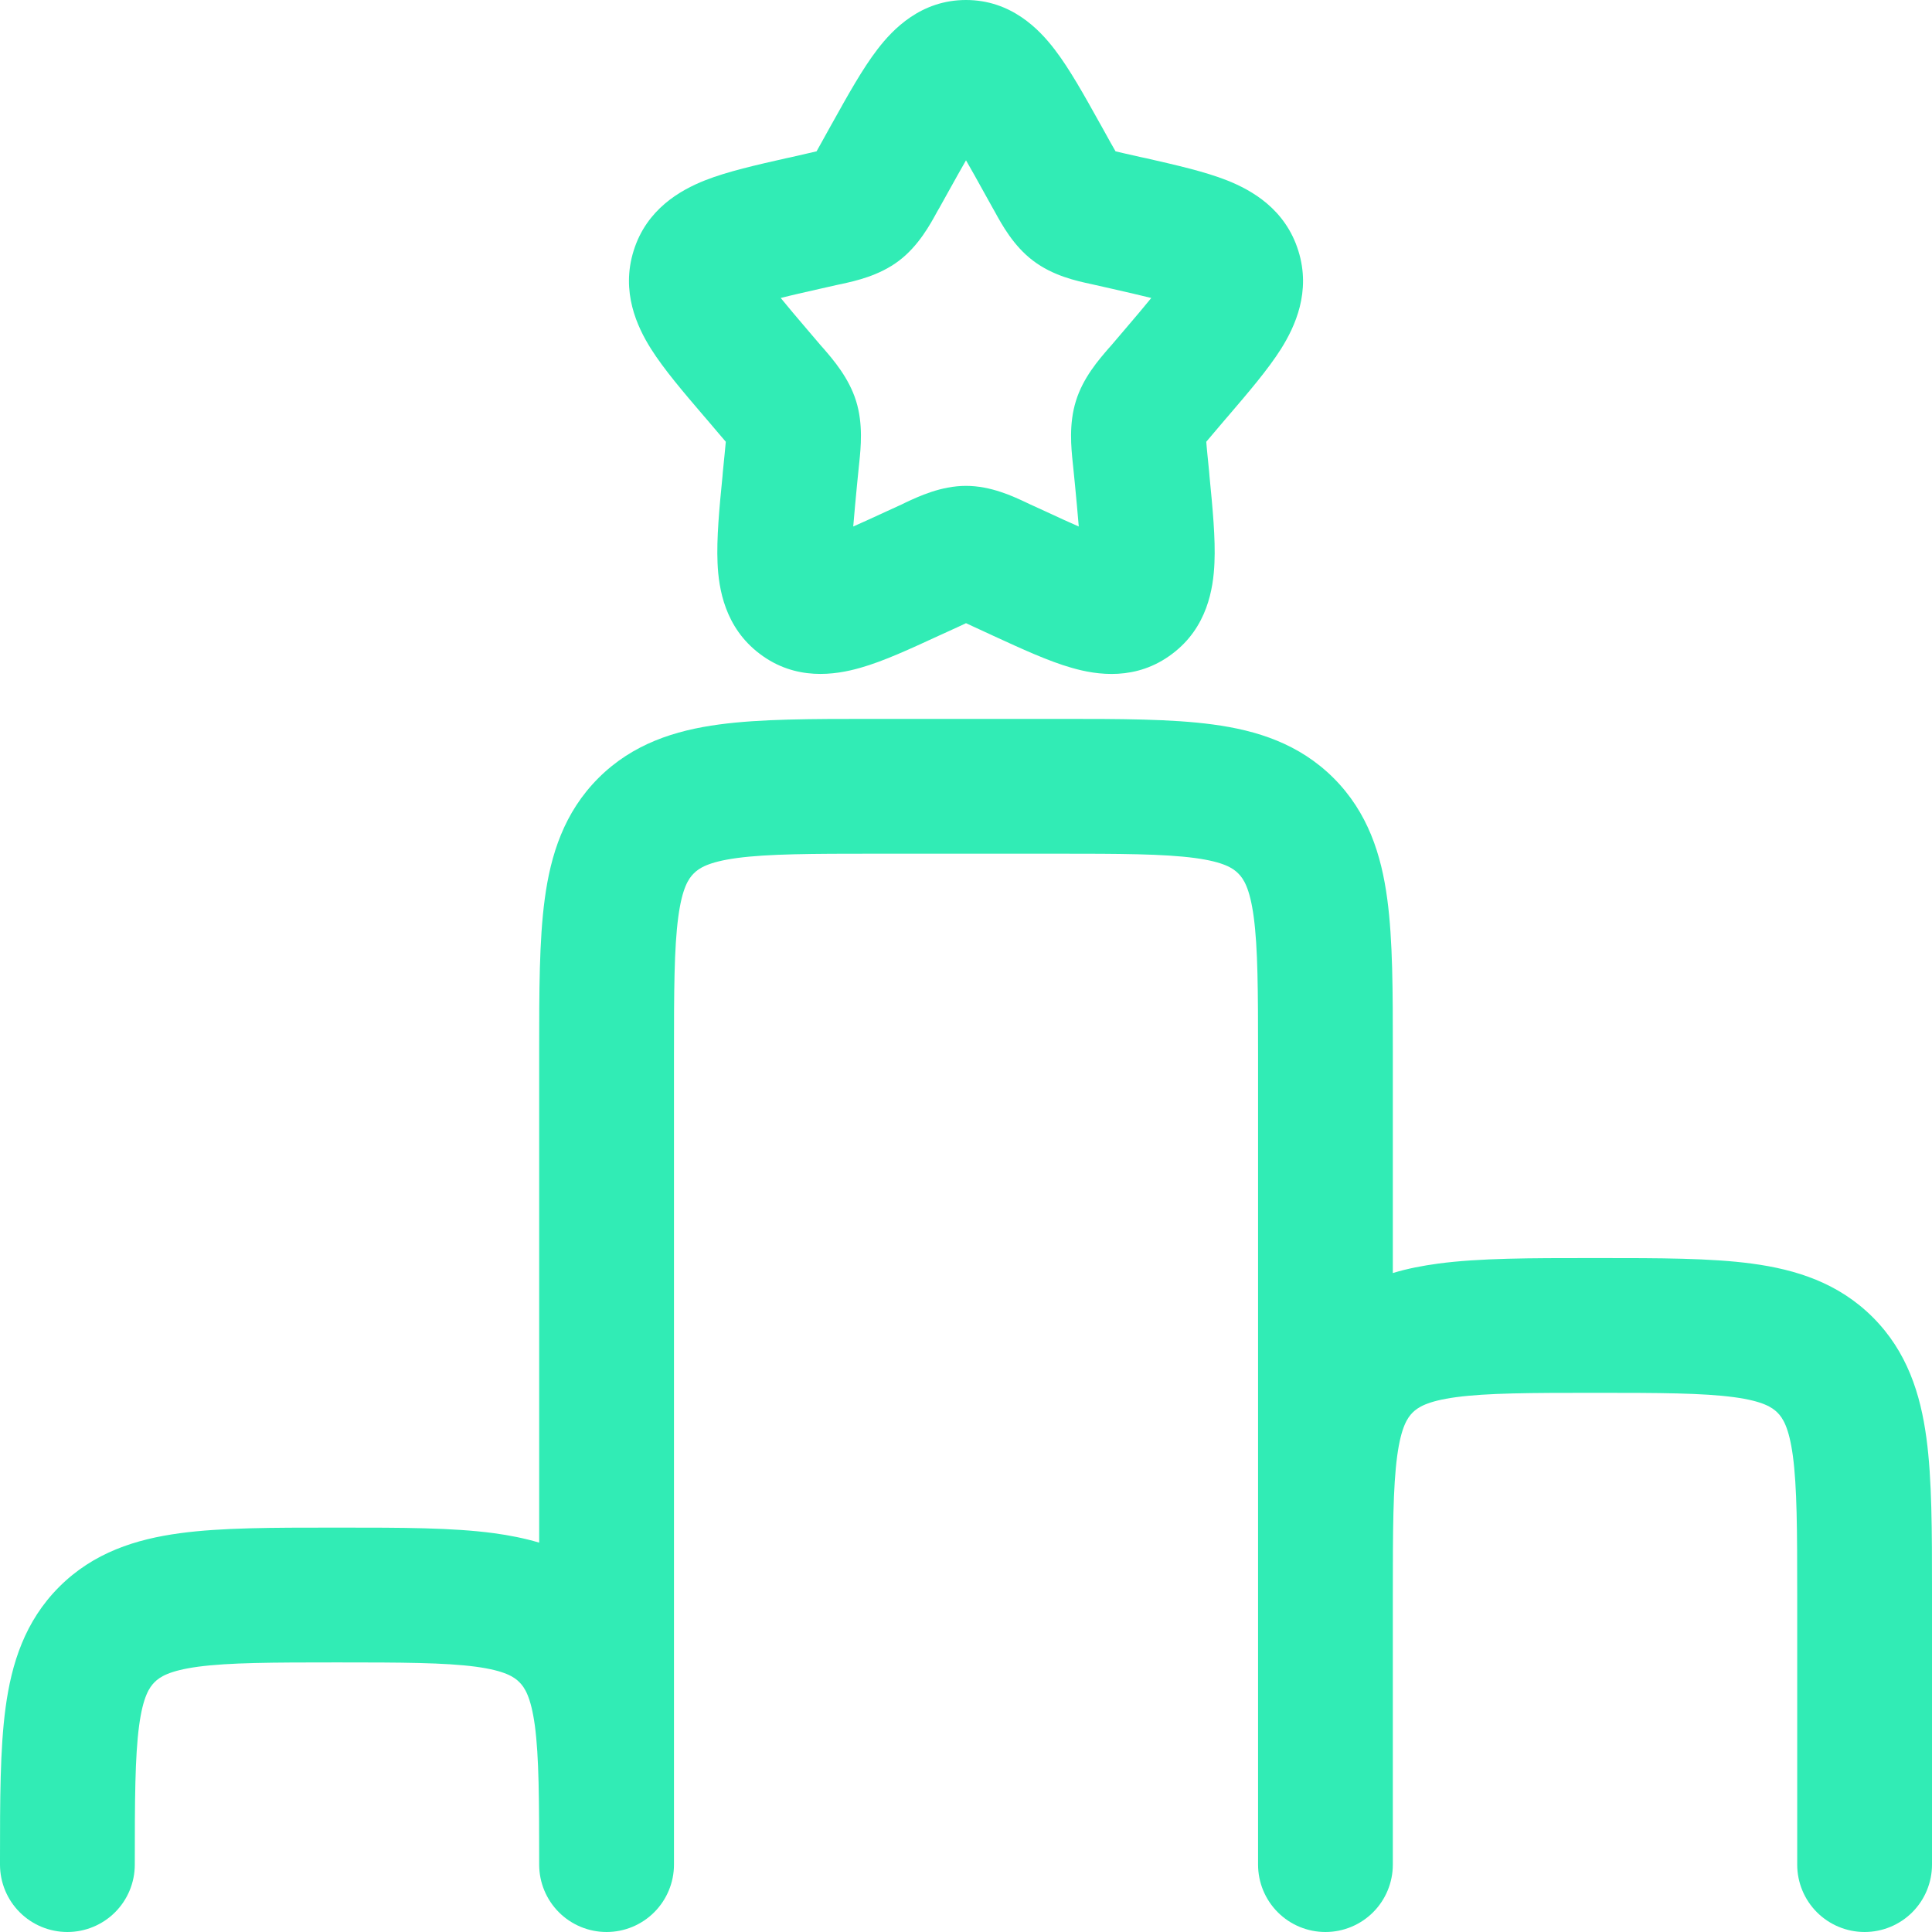 <svg xmlns="http://www.w3.org/2000/svg" width="52" height="52" viewBox="0 0 52 52" fill="none">
  <path fill-rule="evenodd" clip-rule="evenodd" d="M26 4.315C25.86 4.559 25.703 4.84 25.519 5.171L25.282 5.597L25.226 5.693C25.037 6.042 24.723 6.617 24.198 7.016C23.664 7.423 23.018 7.563 22.643 7.645L22.537 7.667L22.077 7.771C21.651 7.868 21.305 7.945 21.013 8.02C21.204 8.255 21.453 8.55 21.777 8.929L22.091 9.297L22.164 9.379C22.425 9.682 22.846 10.165 23.042 10.794C23.235 11.413 23.168 12.052 23.127 12.453C23.122 12.491 23.118 12.529 23.115 12.567L23.066 13.058C23.03 13.429 22.996 13.8 22.965 14.171C23.219 14.059 23.504 13.929 23.845 13.771L24.278 13.573L24.375 13.525C24.723 13.363 25.325 13.077 26 13.077C26.675 13.077 27.277 13.363 27.625 13.527L27.722 13.573L28.155 13.771C28.494 13.929 28.784 14.062 29.035 14.171C29.004 13.8 28.97 13.429 28.934 13.058L28.885 12.567C28.882 12.529 28.878 12.491 28.873 12.453C28.832 12.05 28.765 11.413 28.958 10.794C29.151 10.165 29.575 9.682 29.836 9.379L29.909 9.297L30.223 8.929C30.547 8.55 30.796 8.255 30.987 8.02C30.695 7.948 30.349 7.868 29.923 7.771L29.463 7.667L29.357 7.643C28.982 7.563 28.336 7.423 27.802 7.014C27.277 6.617 26.963 6.042 26.774 5.696L26.718 5.597L26.481 5.171C26.297 4.84 26.143 4.559 26 4.315ZM23.615 1.33C24.031 0.786 24.786 0 26 0C27.214 0 27.969 0.786 28.385 1.33C28.784 1.848 29.183 2.566 29.594 3.304L29.65 3.403L29.887 3.831L30.025 4.073L30.264 4.129L30.724 4.233L30.84 4.257C31.631 4.438 32.419 4.615 33.024 4.854C33.691 5.118 34.596 5.628 34.946 6.753C35.29 7.853 34.857 8.787 34.48 9.389C34.129 9.945 33.597 10.565 33.053 11.201L32.98 11.285L32.666 11.655L32.467 11.89C32.472 11.977 32.484 12.079 32.496 12.216L32.545 12.707L32.554 12.819C32.637 13.67 32.717 14.492 32.687 15.15C32.658 15.842 32.494 16.887 31.555 17.595C30.588 18.331 29.524 18.171 28.847 17.975C28.223 17.799 27.485 17.457 26.742 17.116L26.639 17.068L26.203 16.867L26 16.773L25.794 16.87L25.361 17.068L25.255 17.116C24.515 17.457 23.78 17.799 23.153 17.975C22.476 18.169 21.412 18.331 20.445 17.595C19.509 16.887 19.342 15.842 19.313 15.153C19.284 14.492 19.361 13.67 19.446 12.819L19.455 12.707L19.504 12.216L19.535 11.89C19.469 11.811 19.402 11.733 19.334 11.655L19.02 11.285L18.947 11.201C18.403 10.565 17.871 9.943 17.52 9.387C17.143 8.787 16.71 7.853 17.054 6.75C17.402 5.631 18.309 5.118 18.976 4.854C19.581 4.615 20.369 4.438 21.16 4.259L21.274 4.235L21.736 4.129L21.978 4.073L22.113 3.831L22.35 3.403L22.406 3.304C22.817 2.566 23.216 1.848 23.615 1.33ZM23.463 19.349H28.537C30.145 19.349 31.531 19.349 32.642 19.499C33.831 19.658 34.971 20.019 35.895 20.943C36.818 21.867 37.179 23.006 37.338 24.196C37.488 25.306 37.488 26.692 37.488 28.3V34.264C37.885 34.143 38.294 34.066 38.707 34.01C39.818 33.861 41.203 33.861 42.812 33.861H43.049C44.657 33.861 46.043 33.861 47.153 34.01C48.343 34.17 49.482 34.53 50.406 35.454C51.33 36.378 51.69 37.517 51.85 38.707C52 39.818 52 41.203 52 42.812V50.186C52 50.667 51.809 51.129 51.469 51.469C51.129 51.809 50.667 52 50.186 52C49.705 52 49.244 51.809 48.903 51.469C48.563 51.129 48.372 50.667 48.372 50.186V42.93C48.372 41.169 48.367 40.028 48.256 39.191C48.15 38.405 47.978 38.158 47.84 38.02C47.702 37.883 47.455 37.711 46.669 37.605C45.83 37.493 44.691 37.488 42.93 37.488C41.169 37.488 40.028 37.493 39.191 37.605C38.405 37.711 38.158 37.883 38.02 38.02C37.883 38.158 37.711 38.405 37.605 39.191C37.493 40.03 37.488 41.169 37.488 42.93V50.186C37.488 50.667 37.297 51.129 36.957 51.469C36.617 51.809 36.156 52 35.674 52C35.193 52 34.732 51.809 34.392 51.469C34.052 51.129 33.861 50.667 33.861 50.186V28.419C33.861 26.658 33.856 25.516 33.744 24.679C33.638 23.893 33.466 23.647 33.328 23.509C33.191 23.371 32.944 23.199 32.158 23.093C31.319 22.982 30.179 22.977 28.419 22.977H23.581C21.821 22.977 20.679 22.982 19.842 23.093C19.056 23.199 18.809 23.371 18.672 23.509C18.534 23.647 18.362 23.893 18.256 24.679C18.144 25.519 18.14 26.658 18.14 28.419V50.186C18.14 50.667 17.948 51.129 17.608 51.469C17.268 51.809 16.807 52 16.326 52C15.845 52 15.383 51.809 15.043 51.469C14.703 51.129 14.512 50.667 14.512 50.186C14.512 48.425 14.507 47.284 14.396 46.447C14.289 45.661 14.117 45.414 13.979 45.276C13.842 45.138 13.595 44.967 12.809 44.86C11.97 44.749 10.831 44.744 9.07 44.744C7.309 44.744 6.167 44.749 5.331 44.86C4.545 44.967 4.298 45.138 4.16 45.276C4.022 45.414 3.85 45.661 3.744 46.447C3.633 47.286 3.628 48.425 3.628 50.186C3.628 50.667 3.437 51.129 3.097 51.469C2.756 51.809 2.295 52 1.814 52C1.333 52 0.871 51.809 0.531 51.469C0.191 51.129 0 50.667 0 50.186V50.065C0 48.459 9.01e-08 47.073 0.15 45.963C0.31 44.773 0.67 43.634 1.594 42.71C2.518 41.786 3.659 41.426 4.847 41.266C5.957 41.116 7.343 41.116 8.951 41.116H9.188C10.797 41.116 12.182 41.116 13.293 41.266C13.706 41.322 14.115 41.402 14.512 41.52V28.3C14.512 26.692 14.512 25.306 14.662 24.196C14.821 23.006 15.182 21.867 16.105 20.943C17.029 20.019 18.171 19.658 19.358 19.499C20.469 19.349 21.855 19.349 23.463 19.349Z" fill="#31ECB5"/>
</svg>